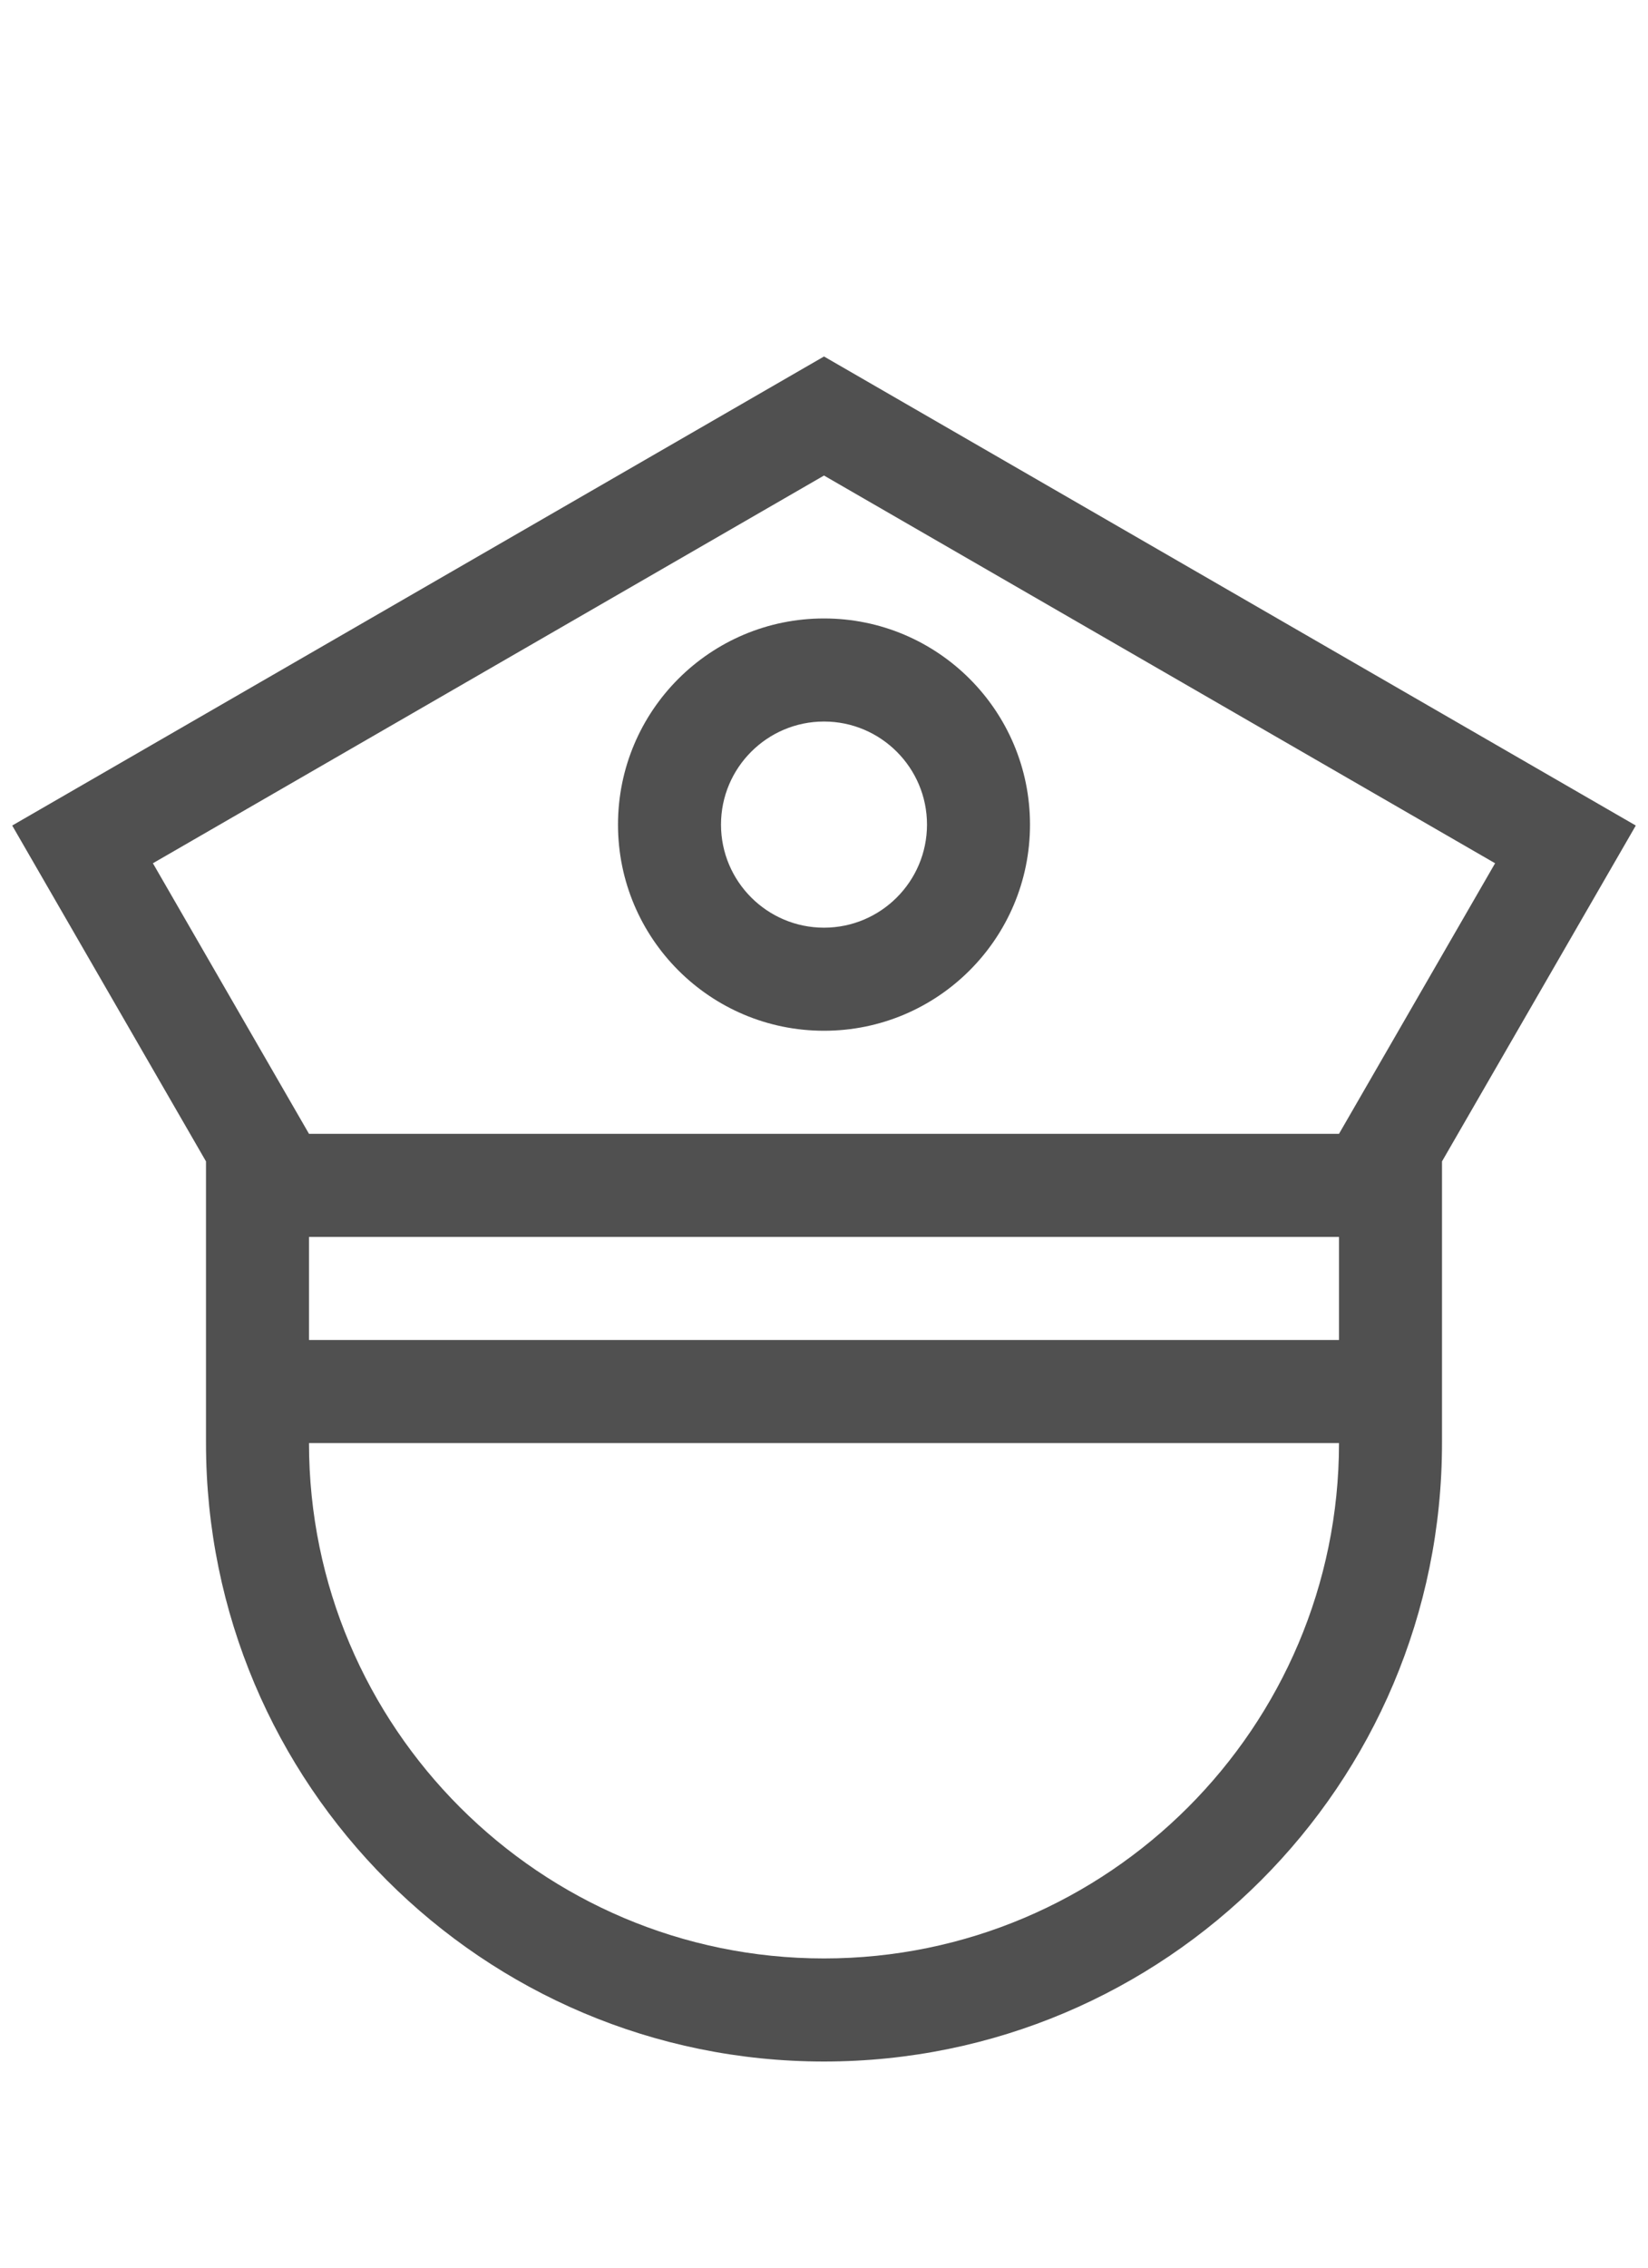 <?xml version="1.0" encoding="utf-8"?>
<!-- Generator: Adobe Illustrator 19.2.1, SVG Export Plug-In . SVG Version: 6.00 Build 0)  -->
<svg version="1.1" id="GiraIconUser" xmlns="http://www.w3.org/2000/svg" xmlns:xlink="http://www.w3.org/1999/xlink" x="0px"
	 y="0px" viewBox="0 0 32 44" style="enable-background:new 0 0 32 44;" xml:space="preserve">
<style type="text/css">
	.st0{fill:#505050;}
</style>
<path class="st0" d="M16,12c-2.209,0-4,1.791-4,4s1.791,4,4,4c2.209,0,4-1.791,4-4S18.209,12,16,12z M16,18c-1.103,0-2-0.897-2-2
	c0-1.103,0.897-2,2-2c1.103,0,2,0.897,2,2C18,17.103,17.103,18,16,18z M31.763,16.018L16,6.917L0.237,16.018L4,22.535V28
	c0,6.628,5.372,12,12,12c6.628,0,12-5.372,12-12v-5.465L31.763,16.018z M16,38c-5.514,0-10-4.486-10-10h20
	C26,33.514,21.514,38,16,38z M26,26H6v-2h20V26z M26,22H6l-3.031-5.25L16,9.227l13.031,7.523L26,22z"/>
</svg>
